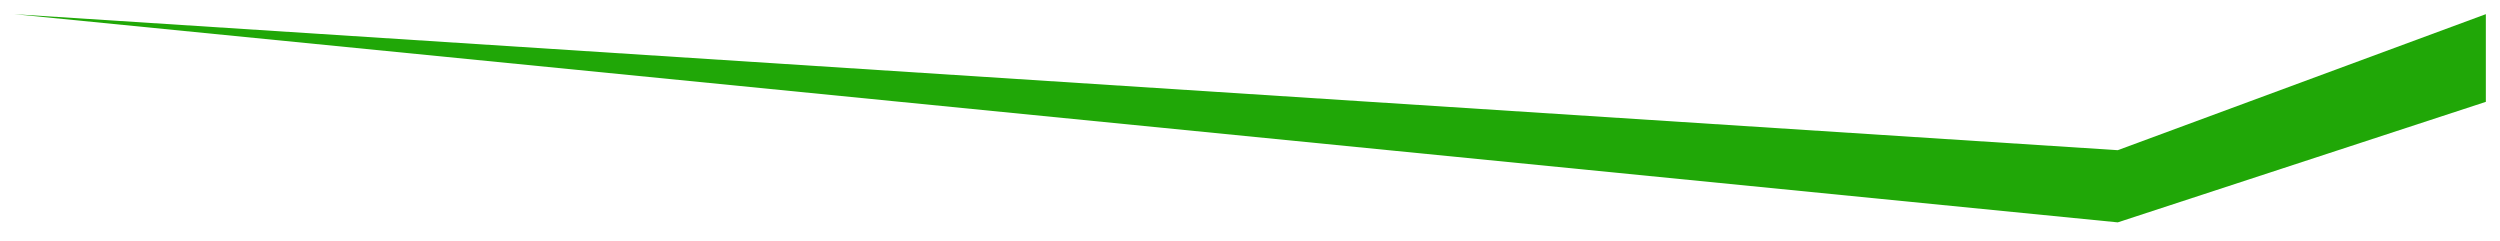 <svg xmlns="http://www.w3.org/2000/svg" xmlns:xlink="http://www.w3.org/1999/xlink" width="2913" height="280.494" viewBox="0 0 2913 280.494">
  <defs>
    <filter id="Path_2" x="0" y="0" width="2913" height="275.602" filterUnits="userSpaceOnUse">
      <feOffset dy="8" input="SourceAlpha"/>
      <feGaussianBlur stdDeviation="5.5" result="blur"/>
      <feFlood flood-opacity="0.169"/>
      <feComposite operator="in" in2="blur"/>
      <feComposite in="SourceGraphic"/>
    </filter>
  </defs>
  <g id="Group_1" data-name="Group 1" transform="translate(-173.5 -1808.5)">
    <path id="Path_1" data-name="Path 1" d="M0,0,2451.113,158.49,2880,0l.013,271.967L-.016,271.994Z" transform="translate(190 1817)" fill="#fff"/>
    <g transform="matrix(1, 0, 0, 1, 173.5, 1808.5)" filter="url(#Path_2)">
      <path id="Path_2-2" data-name="Path 2" d="M0,0,2451.113,158.49,2880,0V102.17L2451.113,242.6Z" transform="translate(16.5 8.5)" fill="#20a707"/>
    </g>
  </g>
</svg>
